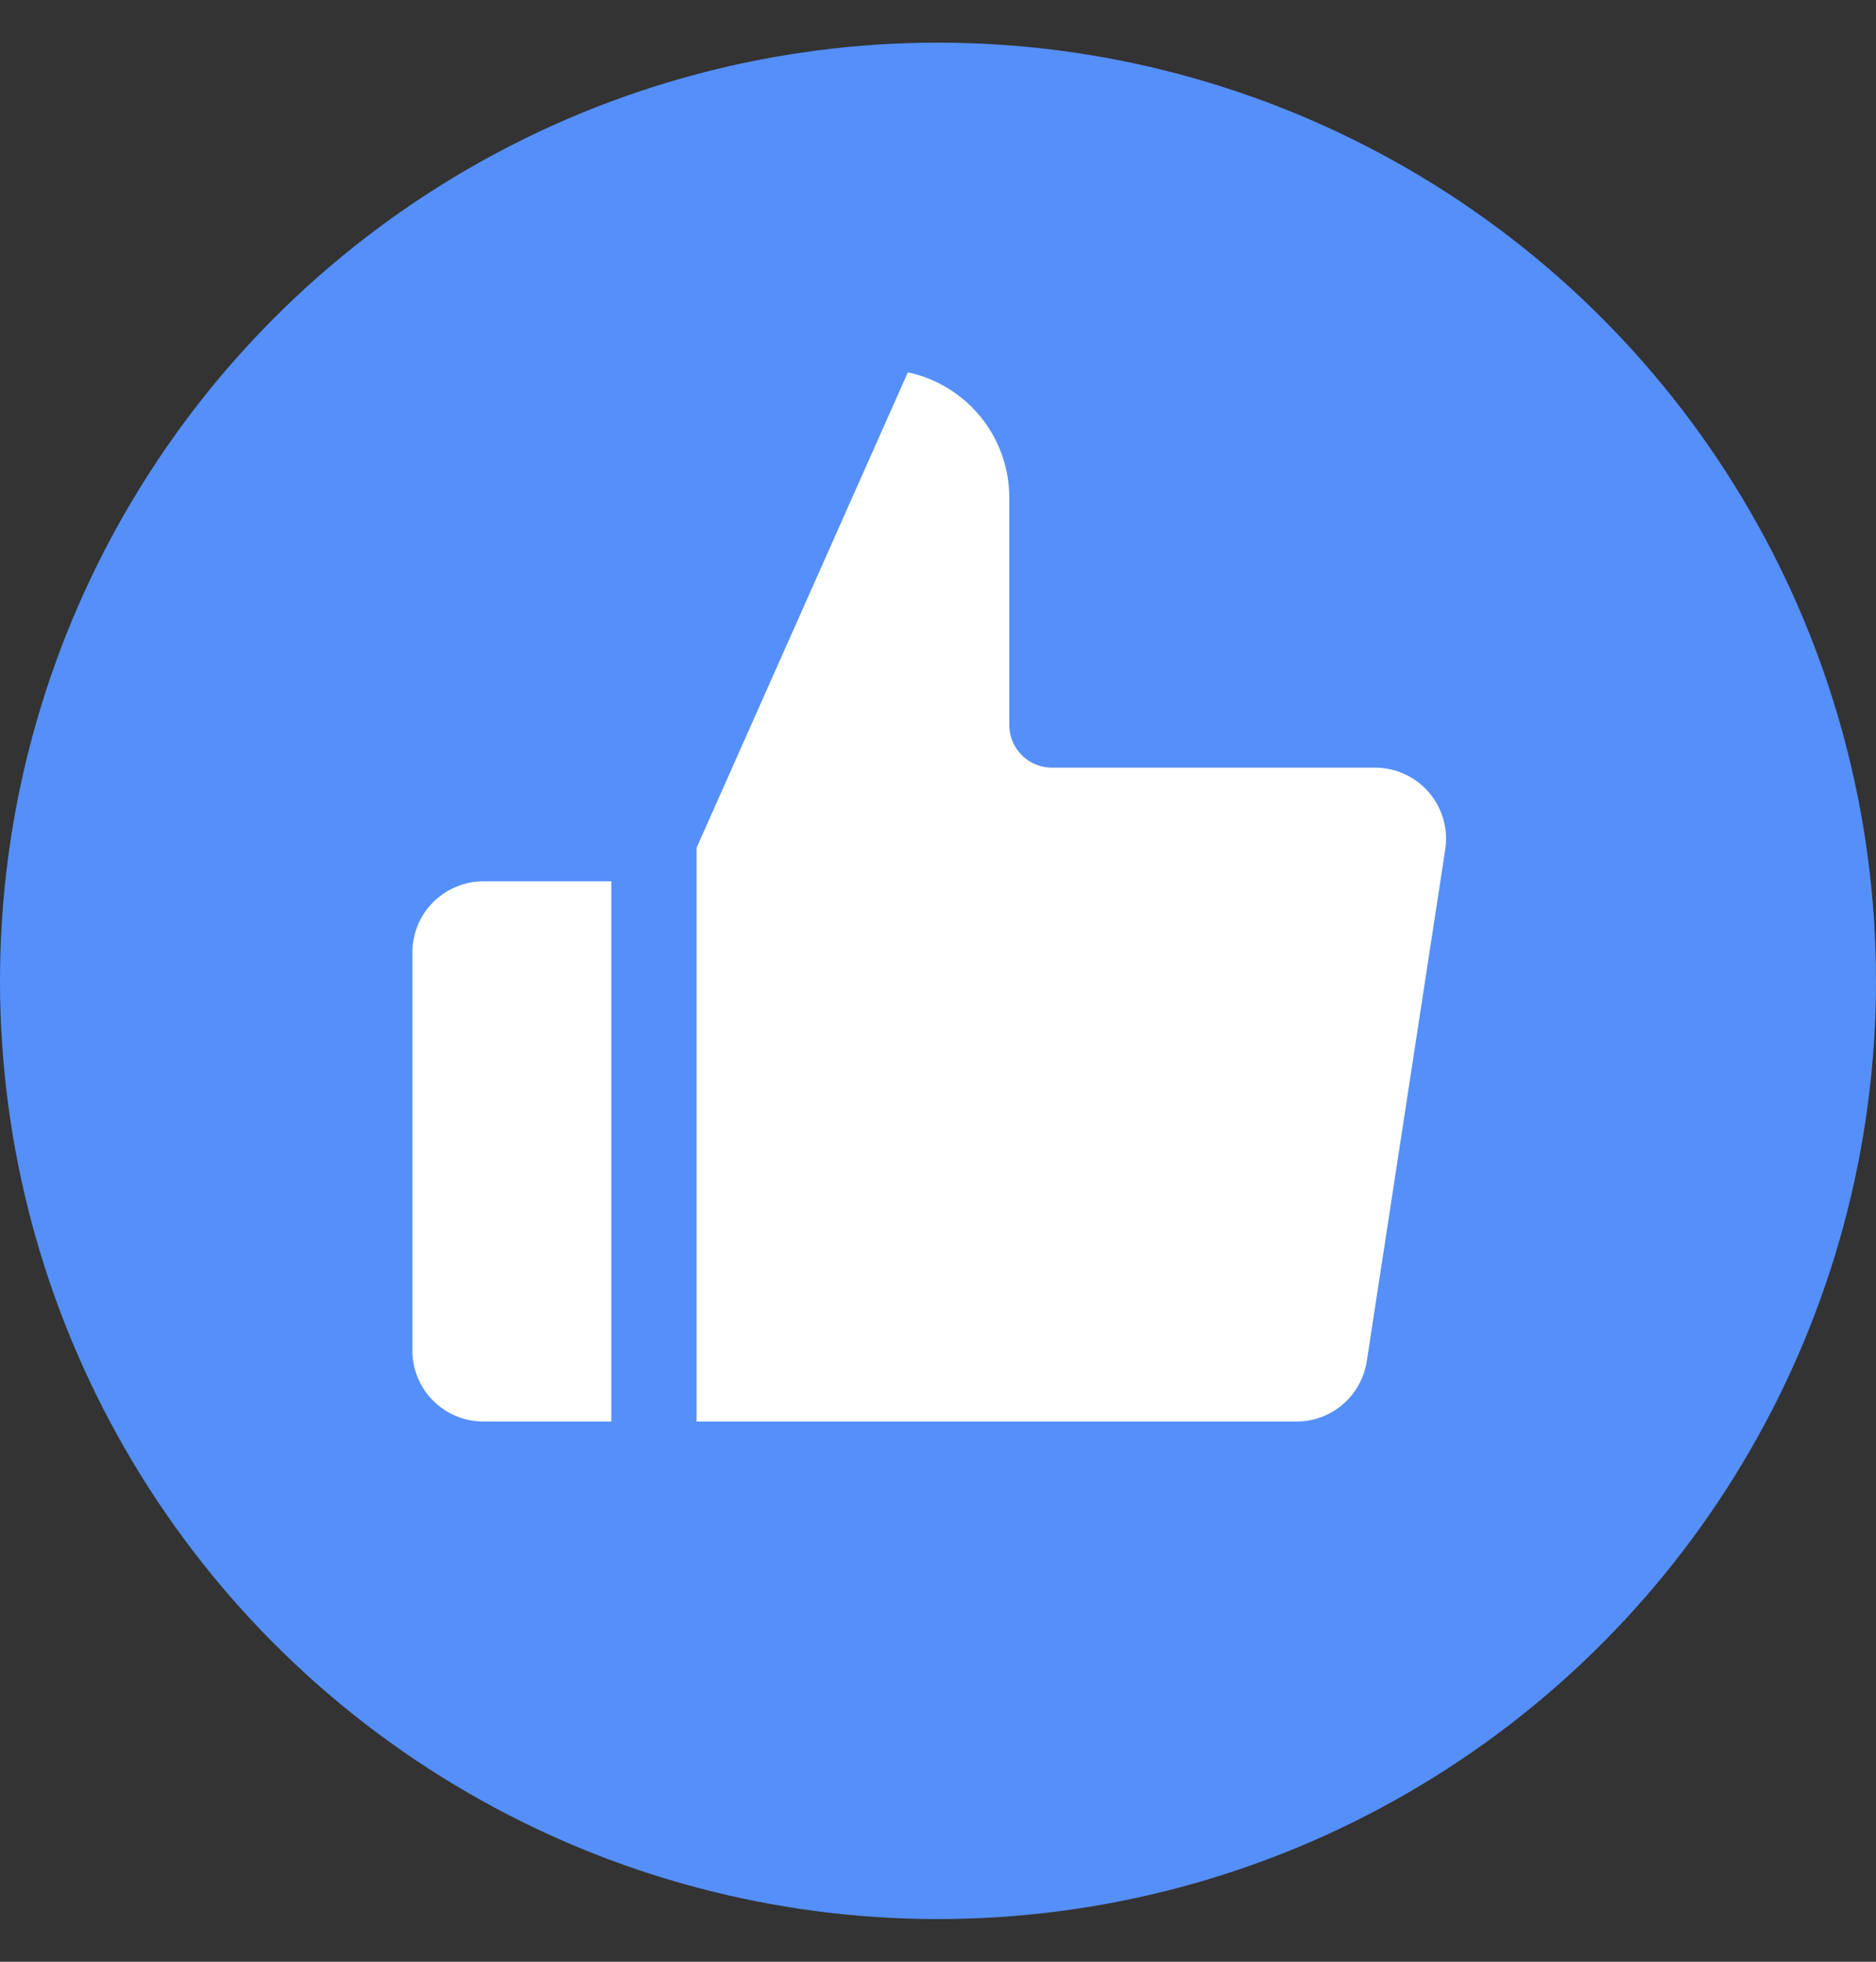 <svg width="22" height="23" viewBox="0 0 22 23" fill="none" xmlns="http://www.w3.org/2000/svg">
<rect x="0" y="0" width="22" height="23" fill="#333333" stroke="none"/>
<circle cx="11" cy="11.5" r="11" fill="#558FFA"/>
<path d="M12.336 8.5V5.833C12.336 5.303 12.125 4.794 11.75 4.419C11.375 4.044 10.866 3.833 10.336 3.833L7.669 9.833V17.167H15.189C15.511 17.17 15.823 17.058 16.068 16.849C16.313 16.641 16.474 16.351 16.523 16.033L17.443 10.033C17.472 9.842 17.459 9.647 17.405 9.461C17.351 9.276 17.257 9.104 17.131 8.958C17.004 8.812 16.847 8.696 16.67 8.617C16.494 8.538 16.302 8.498 16.109 8.5H12.336ZM7.669 17.167H5.669C5.316 17.167 4.977 17.026 4.726 16.776C4.476 16.526 4.336 16.187 4.336 15.833V11.167C4.336 10.813 4.476 10.474 4.726 10.224C4.977 9.974 5.316 9.833 5.669 9.833H7.669" fill="white"/>
<path d="M7.669 9.833L10.336 3.833C10.866 3.833 11.375 4.044 11.75 4.419C12.125 4.794 12.336 5.303 12.336 5.833V8.5H16.109C16.302 8.498 16.494 8.538 16.67 8.617C16.847 8.696 17.004 8.812 17.131 8.958C17.257 9.104 17.351 9.276 17.405 9.461C17.459 9.647 17.472 9.842 17.443 10.033L16.523 16.033C16.474 16.351 16.313 16.641 16.068 16.849C15.823 17.058 15.511 17.17 15.189 17.167H7.669M7.669 9.833V17.167M7.669 9.833H5.669C5.316 9.833 4.977 9.974 4.726 10.224C4.476 10.474 4.336 10.813 4.336 11.167V15.833C4.336 16.187 4.476 16.526 4.726 16.776C4.977 17.026 5.316 17.167 5.669 17.167H7.669" stroke="#558FFA" stroke-linecap="round" stroke-linejoin="round"/>
</svg>
